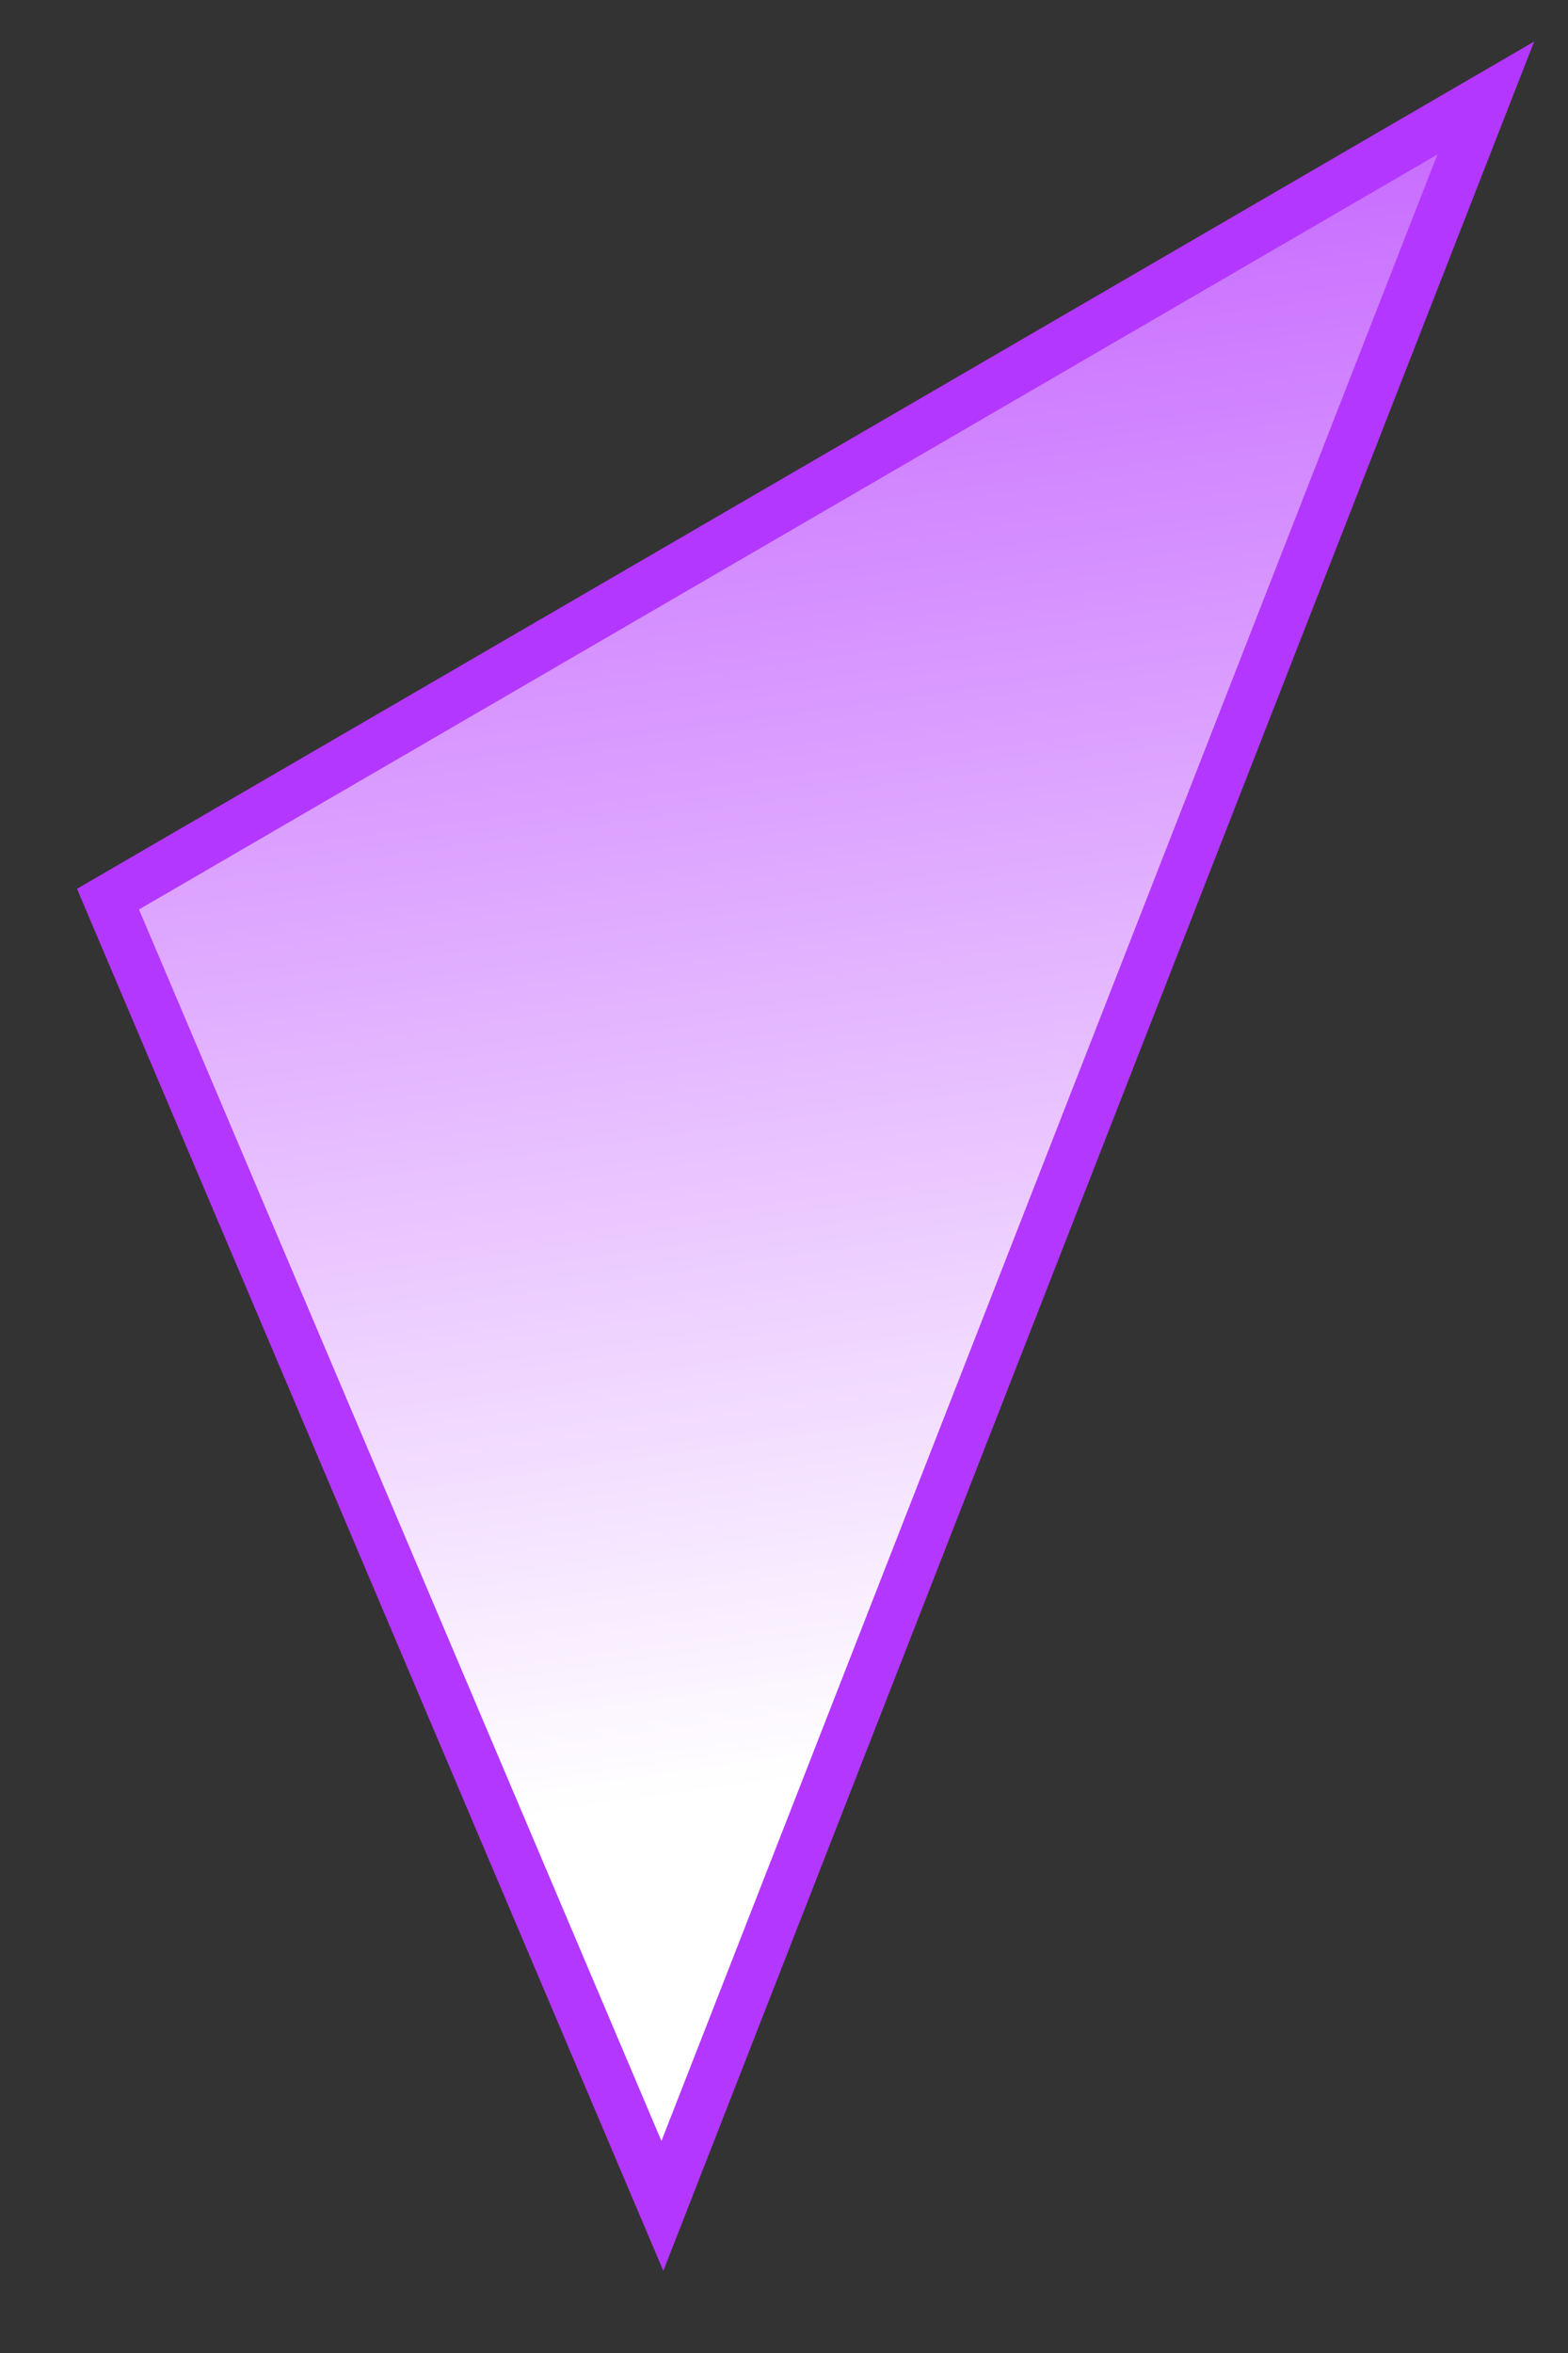 <?xml version="1.0" encoding="UTF-8"?> <svg xmlns="http://www.w3.org/2000/svg" width="16" height="24" viewBox="0 0 16 24" fill="none"><rect x="0" y="0" width="16" height="24" fill="#333333" stroke="none"/> <path d="M1.102 9.171L15.161 1L6.759 22.5L1.102 9.171Z" fill="url(#paint0_linear_75_2399)" stroke="#B437FF" stroke-width="0.5"></path> <defs> <linearGradient id="paint0_linear_75_2399" x1="11.759" y1="-4" x2="15.3" y2="21.214" gradientUnits="userSpaceOnUse"> <stop stop-color="#B437FF"></stop> <stop offset="0.842" stop-color="white"></stop> </linearGradient> </defs> </svg> 